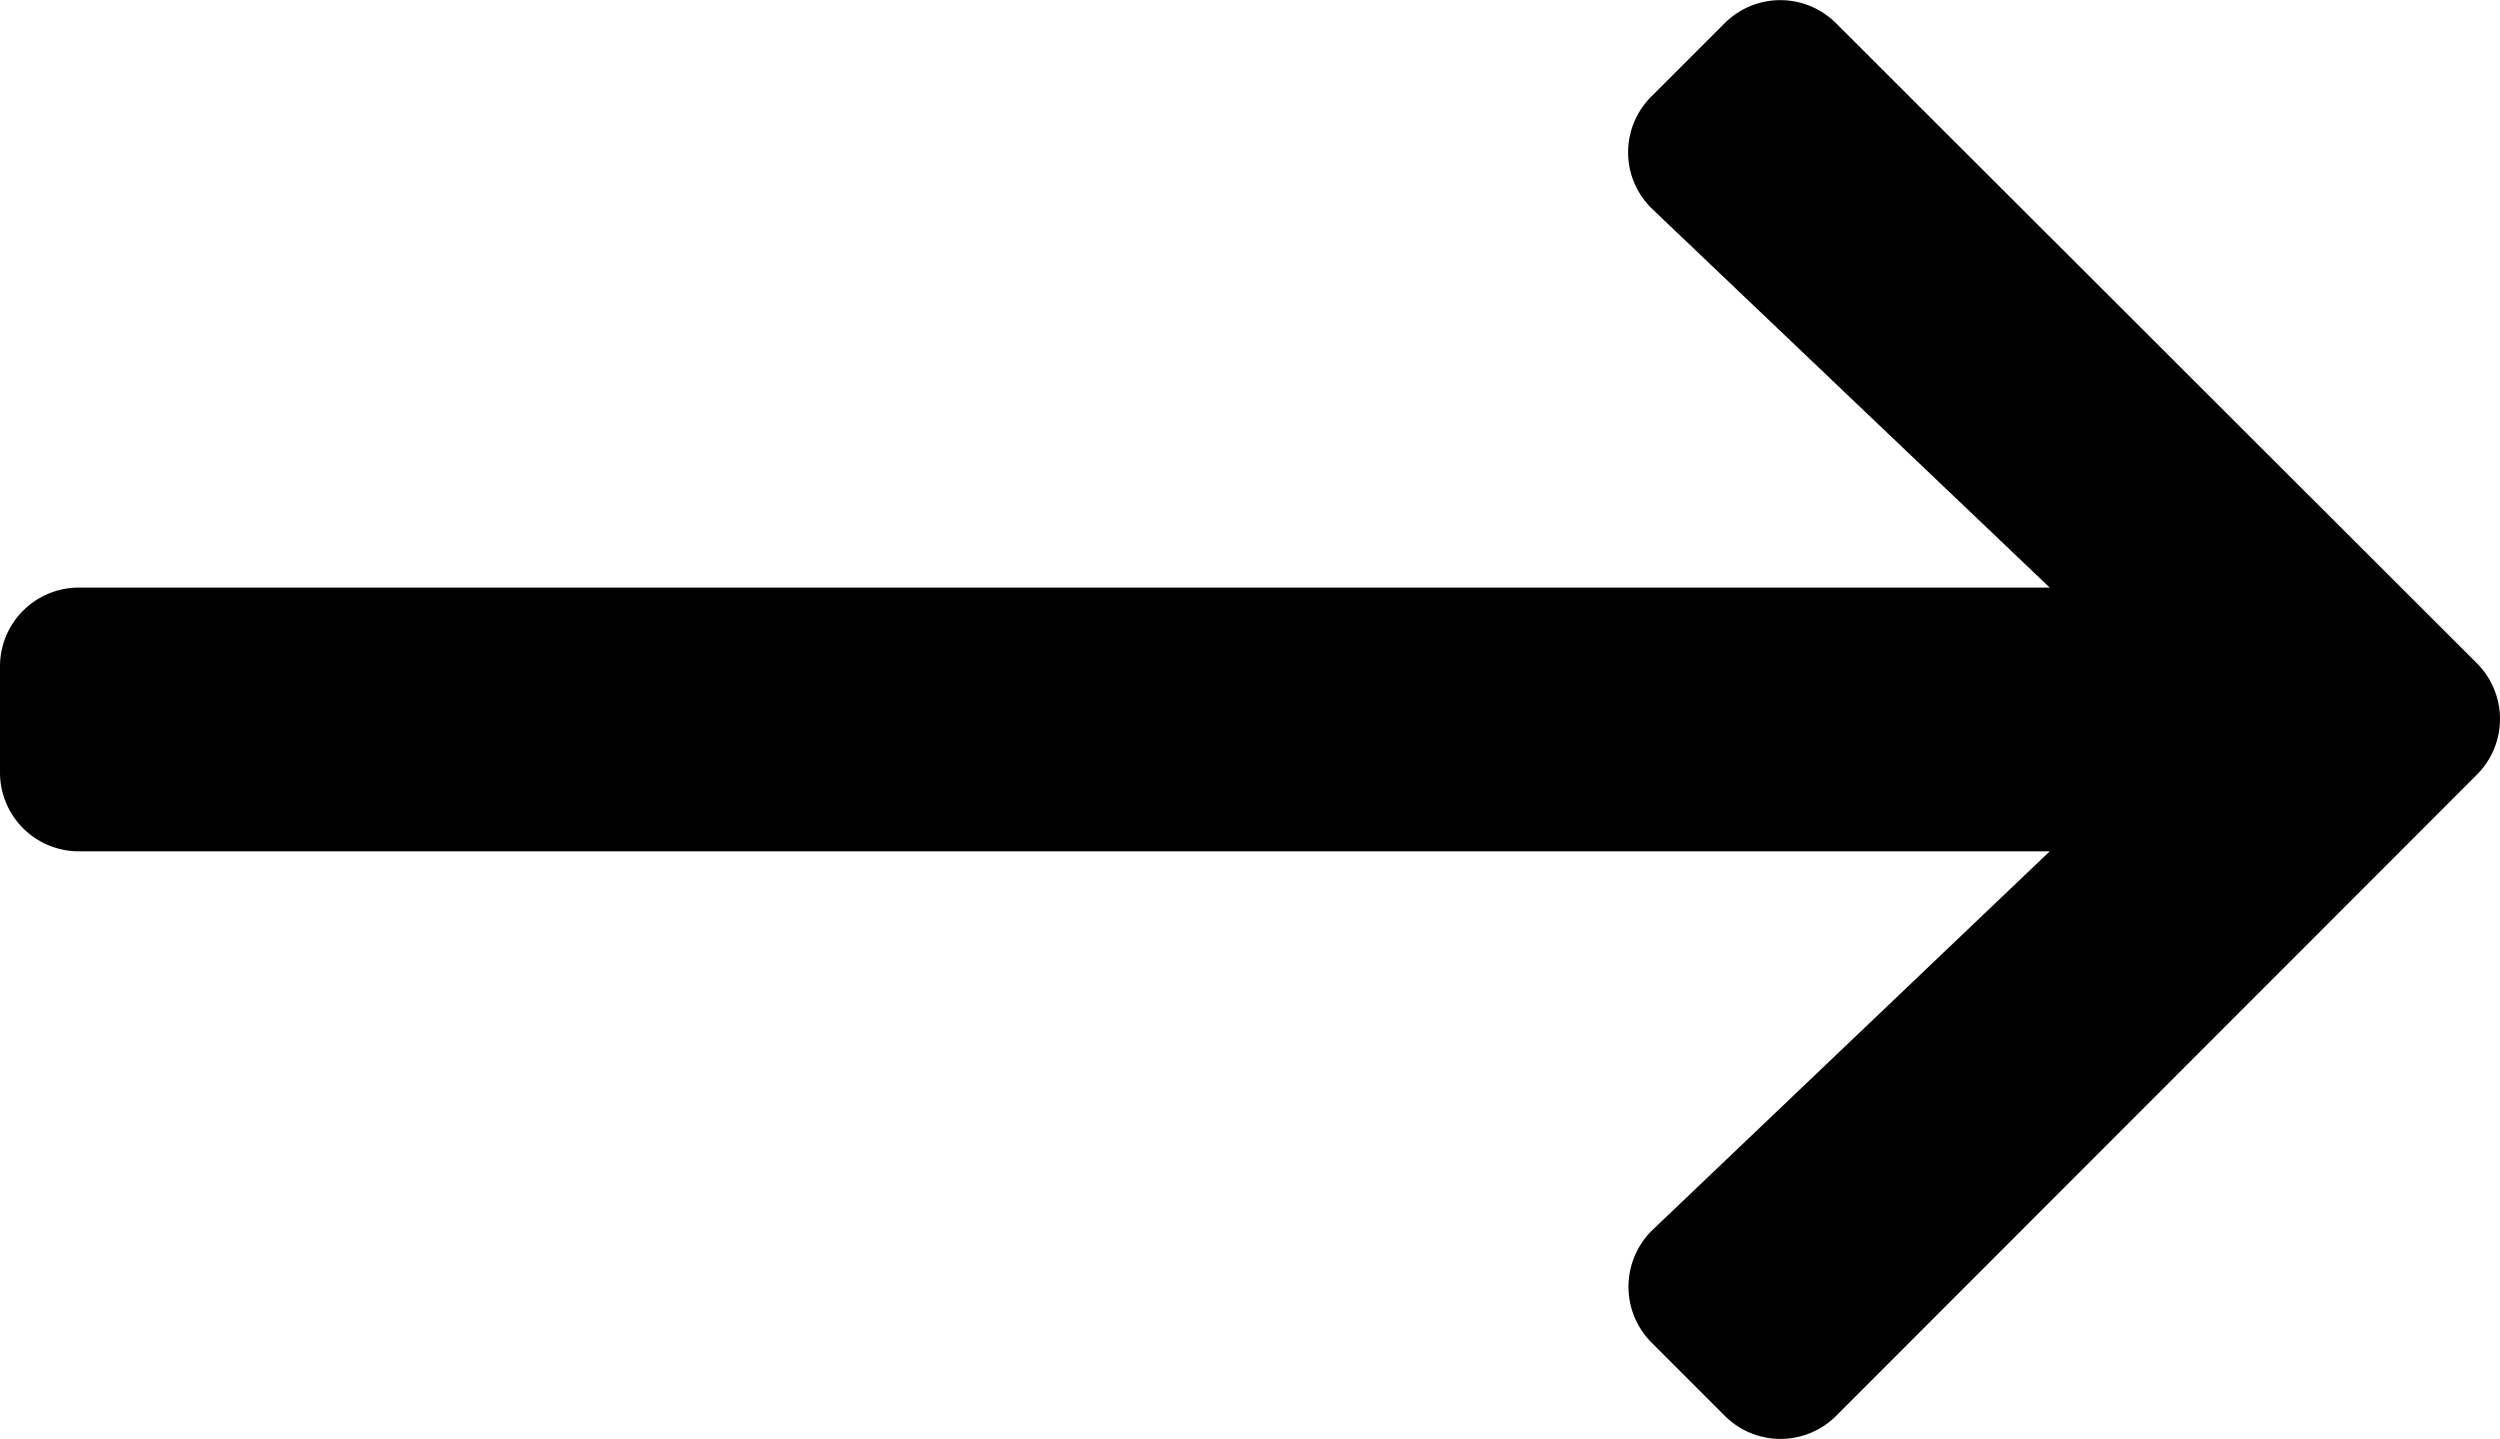 <svg xmlns="http://www.w3.org/2000/svg" width="18.295" height="10.53" viewBox="0 0 18.295 10.53">
  <path id="Icon_awesome-arrow-right" data-name="Icon awesome-arrow-right" d="M2.085,3.353l.535-.535a.576.576,0,0,1,.817,0L8.125,7.5a.576.576,0,0,1,0,.817L3.438,13.007a.576.576,0,0,1-.817,0l-.535-.535a.579.579,0,0,1,.01-.827L5,8.877H-9.421A.577.577,0,0,1-10,8.3V7.526a.577.577,0,0,1,.579-.579H5L2.095,4.18A.575.575,0,0,1,2.085,3.353Z" transform="translate(10 -2.647)"/>
</svg>
